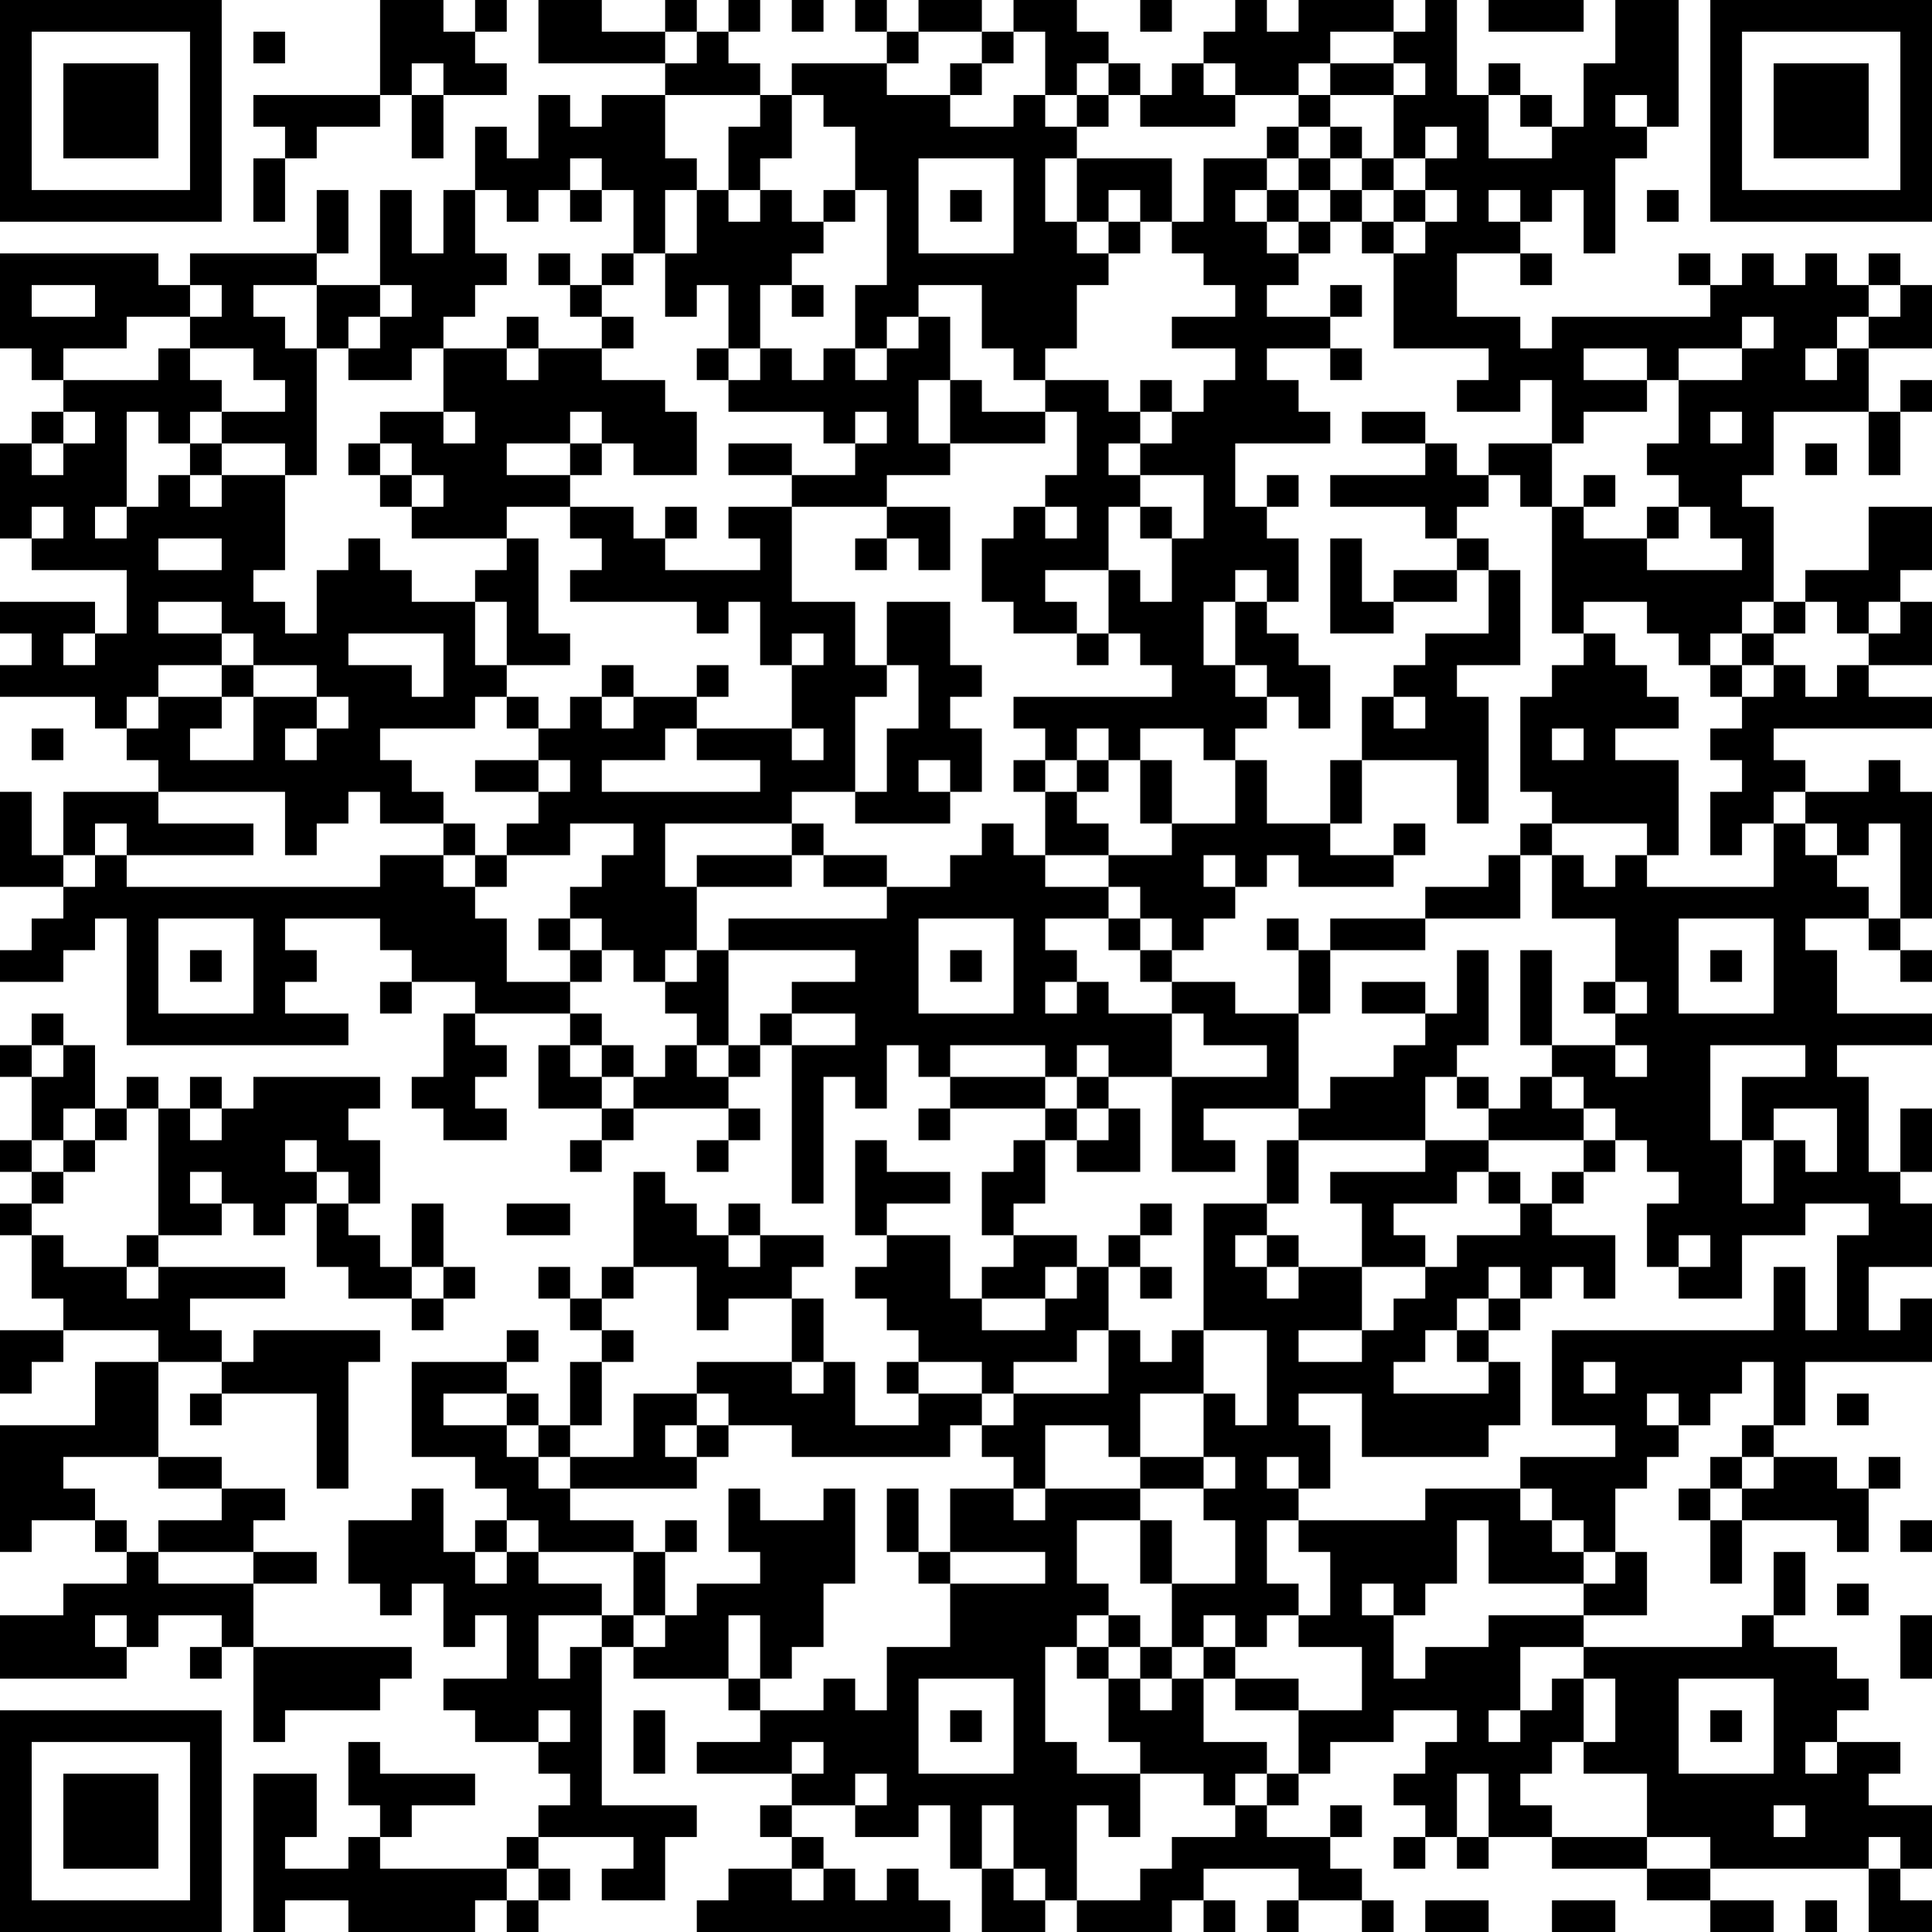 <?xml version="1.0" encoding="UTF-8"?>
<svg xmlns="http://www.w3.org/2000/svg" version="1.1" width="160" height="160" viewBox="0 0 160 160"><rect x="0" y="0" width="160" height="160" fill="#ffffff"/><g transform="scale(2.623)"><g transform="translate(0,0)"><path fill-rule="evenodd" d="M12 0L12 3L8 3L8 4L9 4L9 5L8 5L8 7L9 7L9 5L10 5L10 4L12 4L12 3L13 3L13 5L14 5L14 3L16 3L16 2L15 2L15 1L16 1L16 0L15 0L15 1L14 1L14 0ZM17 0L17 2L21 2L21 3L19 3L19 4L18 4L18 3L17 3L17 5L16 5L16 4L15 4L15 6L14 6L14 8L13 8L13 6L12 6L12 9L10 9L10 8L11 8L11 6L10 6L10 8L6 8L6 9L5 9L5 8L0 8L0 11L1 11L1 12L2 12L2 13L1 13L1 14L0 14L0 17L1 17L1 18L4 18L4 20L3 20L3 19L0 19L0 20L1 20L1 21L0 21L0 22L3 22L3 23L4 23L4 24L5 24L5 25L2 25L2 27L1 27L1 25L0 25L0 28L2 28L2 29L1 29L1 30L0 30L0 31L2 31L2 30L3 30L3 29L4 29L4 33L11 33L11 32L9 32L9 31L10 31L10 30L9 30L9 29L12 29L12 30L13 30L13 31L12 31L12 32L13 32L13 31L15 31L15 32L14 32L14 34L13 34L13 35L14 35L14 36L16 36L16 35L15 35L15 34L16 34L16 33L15 33L15 32L18 32L18 33L17 33L17 35L19 35L19 36L18 36L18 37L19 37L19 36L20 36L20 35L23 35L23 36L22 36L22 37L23 37L23 36L24 36L24 35L23 35L23 34L24 34L24 33L25 33L25 38L26 38L26 34L27 34L27 35L28 35L28 33L29 33L29 34L30 34L30 35L29 35L29 36L30 36L30 35L33 35L33 36L32 36L32 37L31 37L31 39L32 39L32 40L31 40L31 41L30 41L30 39L28 39L28 38L30 38L30 37L28 37L28 36L27 36L27 39L28 39L28 40L27 40L27 41L28 41L28 42L29 42L29 43L28 43L28 44L29 44L29 45L27 45L27 43L26 43L26 41L25 41L25 40L26 40L26 39L24 39L24 38L23 38L23 39L22 39L22 38L21 38L21 37L20 37L20 40L19 40L19 41L18 41L18 40L17 40L17 41L18 41L18 42L19 42L19 43L18 43L18 45L17 45L17 44L16 44L16 43L17 43L17 42L16 42L16 43L13 43L13 46L15 46L15 47L16 47L16 48L15 48L15 49L14 49L14 47L13 47L13 48L11 48L11 50L12 50L12 51L13 51L13 50L14 50L14 52L15 52L15 51L16 51L16 53L14 53L14 54L15 54L15 55L17 55L17 56L18 56L18 57L17 57L17 58L16 58L16 59L12 59L12 58L13 58L13 57L15 57L15 56L12 56L12 55L11 55L11 57L12 57L12 58L11 58L11 59L9 59L9 58L10 58L10 56L8 56L8 61L9 61L9 60L11 60L11 61L15 61L15 60L16 60L16 61L17 61L17 60L18 60L18 59L17 59L17 58L20 58L20 59L19 59L19 60L21 60L21 58L22 58L22 57L19 57L19 52L20 52L20 53L23 53L23 54L24 54L24 55L22 55L22 56L25 56L25 57L24 57L24 58L25 58L25 59L23 59L23 60L22 60L22 61L30 61L30 60L29 60L29 59L28 59L28 60L27 60L27 59L26 59L26 58L25 58L25 57L27 57L27 58L29 58L29 57L30 57L30 59L31 59L31 61L33 61L33 60L34 60L34 61L37 61L37 60L38 60L38 61L39 61L39 60L38 60L38 59L41 59L41 60L40 60L40 61L41 61L41 60L43 60L43 61L44 61L44 60L43 60L43 59L42 59L42 58L43 58L43 57L42 57L42 58L40 58L40 57L41 57L41 56L42 56L42 55L44 55L44 54L46 54L46 55L45 55L45 56L44 56L44 57L45 57L45 58L44 58L44 59L45 59L45 58L46 58L46 59L47 59L47 58L49 58L49 59L52 59L52 60L54 60L54 61L56 61L56 60L54 60L54 59L59 59L59 61L61 61L61 60L60 60L60 59L61 59L61 57L59 57L59 56L60 56L60 55L58 55L58 54L59 54L59 53L58 53L58 52L56 52L56 51L57 51L57 49L56 49L56 51L55 51L55 52L50 52L50 51L52 51L52 49L51 49L51 47L52 47L52 46L53 46L53 45L54 45L54 44L55 44L55 43L56 43L56 45L55 45L55 46L54 46L54 47L53 47L53 48L54 48L54 50L55 50L55 48L58 48L58 49L59 49L59 47L60 47L60 46L59 46L59 47L58 47L58 46L56 46L56 45L57 45L57 43L61 43L61 41L60 41L60 42L59 42L59 40L61 40L61 38L60 38L60 37L61 37L61 35L60 35L60 37L59 37L59 34L58 34L58 33L61 33L61 32L58 32L58 30L57 30L57 29L59 29L59 30L60 30L60 31L61 31L61 30L60 30L60 29L61 29L61 25L60 25L60 24L59 24L59 25L57 25L57 24L56 24L56 23L61 23L61 22L59 22L59 21L61 21L61 19L60 19L60 18L61 18L61 16L59 16L59 18L57 18L57 19L56 19L56 16L55 16L55 15L56 15L56 13L59 13L59 15L60 15L60 13L61 13L61 12L60 12L60 13L59 13L59 11L61 11L61 9L60 9L60 8L59 8L59 9L58 9L58 8L57 8L57 9L56 9L56 8L55 8L55 9L54 9L54 8L53 8L53 9L54 9L54 10L49 10L49 11L48 11L48 10L46 10L46 8L48 8L48 9L49 9L49 8L48 8L48 7L49 7L49 6L50 6L50 8L51 8L51 5L52 5L52 4L53 4L53 0L51 0L51 2L50 2L50 4L49 4L49 3L48 3L48 2L47 2L47 3L46 3L46 0L45 0L45 1L44 1L44 0L41 0L41 1L40 1L40 0L39 0L39 1L38 1L38 2L37 2L37 3L36 3L36 2L35 2L35 1L34 1L34 0L32 0L32 1L31 1L31 0L29 0L29 1L28 1L28 0L27 0L27 1L28 1L28 2L25 2L25 3L24 3L24 2L23 2L23 1L24 1L24 0L23 0L23 1L22 1L22 0L21 0L21 1L19 1L19 0ZM25 0L25 1L26 1L26 0ZM36 0L36 1L37 1L37 0ZM47 0L47 1L50 1L50 0ZM8 1L8 2L9 2L9 1ZM21 1L21 2L22 2L22 1ZM29 1L29 2L28 2L28 3L30 3L30 4L32 4L32 3L33 3L33 4L34 4L34 5L33 5L33 7L34 7L34 8L35 8L35 9L34 9L34 11L33 11L33 12L32 12L32 11L31 11L31 9L29 9L29 10L28 10L28 11L27 11L27 9L28 9L28 6L27 6L27 4L26 4L26 3L25 3L25 5L24 5L24 6L23 6L23 4L24 4L24 3L21 3L21 5L22 5L22 6L21 6L21 8L20 8L20 6L19 6L19 5L18 5L18 6L17 6L17 7L16 7L16 6L15 6L15 8L16 8L16 9L15 9L15 10L14 10L14 11L13 11L13 12L11 12L11 11L12 11L12 10L13 10L13 9L12 9L12 10L11 10L11 11L10 11L10 9L8 9L8 10L9 10L9 11L10 11L10 15L9 15L9 14L7 14L7 13L9 13L9 12L8 12L8 11L6 11L6 10L7 10L7 9L6 9L6 10L4 10L4 11L2 11L2 12L5 12L5 11L6 11L6 12L7 12L7 13L6 13L6 14L5 14L5 13L4 13L4 16L3 16L3 17L4 17L4 16L5 16L5 15L6 15L6 16L7 16L7 15L9 15L9 18L8 18L8 19L9 19L9 20L10 20L10 18L11 18L11 17L12 17L12 18L13 18L13 19L15 19L15 21L16 21L16 22L15 22L15 23L12 23L12 24L13 24L13 25L14 25L14 26L12 26L12 25L11 25L11 26L10 26L10 27L9 27L9 25L5 25L5 26L8 26L8 27L4 27L4 26L3 26L3 27L2 27L2 28L3 28L3 27L4 27L4 28L12 28L12 27L14 27L14 28L15 28L15 29L16 29L16 31L18 31L18 32L19 32L19 33L18 33L18 34L19 34L19 35L20 35L20 34L21 34L21 33L22 33L22 34L23 34L23 33L24 33L24 32L25 32L25 33L27 33L27 32L25 32L25 31L27 31L27 30L23 30L23 29L28 29L28 28L30 28L30 27L31 27L31 26L32 26L32 27L33 27L33 28L35 28L35 29L33 29L33 30L34 30L34 31L33 31L33 32L34 32L34 31L35 31L35 32L37 32L37 34L35 34L35 33L34 33L34 34L33 34L33 33L30 33L30 34L33 34L33 35L34 35L34 36L33 36L33 38L32 38L32 39L34 39L34 40L33 40L33 41L31 41L31 42L33 42L33 41L34 41L34 40L35 40L35 42L34 42L34 43L32 43L32 44L31 44L31 43L29 43L29 44L31 44L31 45L30 45L30 46L25 46L25 45L23 45L23 44L22 44L22 43L25 43L25 44L26 44L26 43L25 43L25 41L23 41L23 42L22 42L22 40L20 40L20 41L19 41L19 42L20 42L20 43L19 43L19 45L18 45L18 46L17 46L17 45L16 45L16 44L14 44L14 45L16 45L16 46L17 46L17 47L18 47L18 48L20 48L20 49L17 49L17 48L16 48L16 49L15 49L15 50L16 50L16 49L17 49L17 50L19 50L19 51L17 51L17 53L18 53L18 52L19 52L19 51L20 51L20 52L21 52L21 51L22 51L22 50L24 50L24 49L23 49L23 47L24 47L24 48L26 48L26 47L27 47L27 50L26 50L26 52L25 52L25 53L24 53L24 51L23 51L23 53L24 53L24 54L26 54L26 53L27 53L27 54L28 54L28 52L30 52L30 50L33 50L33 49L30 49L30 47L32 47L32 48L33 48L33 47L36 47L36 48L34 48L34 50L35 50L35 51L34 51L34 52L33 52L33 55L34 55L34 56L36 56L36 58L35 58L35 57L34 57L34 60L36 60L36 59L37 59L37 58L39 58L39 57L40 57L40 56L41 56L41 54L43 54L43 52L41 52L41 51L42 51L42 49L41 49L41 48L45 48L45 47L48 47L48 48L49 48L49 49L50 49L50 50L47 50L47 48L46 48L46 50L45 50L45 51L44 51L44 50L43 50L43 51L44 51L44 53L45 53L45 52L47 52L47 51L50 51L50 50L51 50L51 49L50 49L50 48L49 48L49 47L48 47L48 46L51 46L51 45L49 45L49 42L56 42L56 40L57 40L57 42L58 42L58 39L59 39L59 38L57 38L57 39L55 39L55 41L53 41L53 40L54 40L54 39L53 39L53 40L52 40L52 38L53 38L53 37L52 37L52 36L51 36L51 35L50 35L50 34L49 34L49 33L51 33L51 34L52 34L52 33L51 33L51 32L52 32L52 31L51 31L51 29L49 29L49 27L50 27L50 28L51 28L51 27L52 27L52 28L56 28L56 26L57 26L57 27L58 27L58 28L59 28L59 29L60 29L60 26L59 26L59 27L58 27L58 26L57 26L57 25L56 25L56 26L55 26L55 27L54 27L54 25L55 25L55 24L54 24L54 23L55 23L55 22L56 22L56 21L57 21L57 22L58 22L58 21L59 21L59 20L60 20L60 19L59 19L59 20L58 20L58 19L57 19L57 20L56 20L56 19L55 19L55 20L54 20L54 21L53 21L53 20L52 20L52 19L50 19L50 20L49 20L49 16L50 16L50 17L52 17L52 18L55 18L55 17L54 17L54 16L53 16L53 15L52 15L52 14L53 14L53 12L55 12L55 11L56 11L56 10L55 10L55 11L53 11L53 12L52 12L52 11L50 11L50 12L52 12L52 13L50 13L50 14L49 14L49 12L48 12L48 13L46 13L46 12L47 12L47 11L44 11L44 8L45 8L45 7L46 7L46 6L45 6L45 5L46 5L46 4L45 4L45 5L44 5L44 3L45 3L45 2L44 2L44 1L42 1L42 2L41 2L41 3L39 3L39 2L38 2L38 3L39 3L39 4L36 4L36 3L35 3L35 2L34 2L34 3L33 3L33 1L32 1L32 2L31 2L31 1ZM13 2L13 3L14 3L14 2ZM30 2L30 3L31 3L31 2ZM42 2L42 3L41 3L41 4L40 4L40 5L38 5L38 7L37 7L37 5L34 5L34 7L35 7L35 8L36 8L36 7L37 7L37 8L38 8L38 9L39 9L39 10L37 10L37 11L39 11L39 12L38 12L38 13L37 13L37 12L36 12L36 13L35 13L35 12L33 12L33 13L31 13L31 12L30 12L30 10L29 10L29 11L28 11L28 12L27 12L27 11L26 11L26 12L25 12L25 11L24 11L24 9L25 9L25 10L26 10L26 9L25 9L25 8L26 8L26 7L27 7L27 6L26 6L26 7L25 7L25 6L24 6L24 7L23 7L23 6L22 6L22 8L21 8L21 10L22 10L22 9L23 9L23 11L22 11L22 12L23 12L23 13L26 13L26 14L27 14L27 15L25 15L25 14L23 14L23 15L25 15L25 16L23 16L23 17L24 17L24 18L21 18L21 17L22 17L22 16L21 16L21 17L20 17L20 16L18 16L18 15L19 15L19 14L20 14L20 15L22 15L22 13L21 13L21 12L19 12L19 11L20 11L20 10L19 10L19 9L20 9L20 8L19 8L19 9L18 9L18 8L17 8L17 9L18 9L18 10L19 10L19 11L17 11L17 10L16 10L16 11L14 11L14 13L12 13L12 14L11 14L11 15L12 15L12 16L13 16L13 17L16 17L16 18L15 18L15 19L16 19L16 21L18 21L18 20L17 20L17 17L16 17L16 16L18 16L18 17L19 17L19 18L18 18L18 19L22 19L22 20L23 20L23 19L24 19L24 21L25 21L25 23L22 23L22 22L23 22L23 21L22 21L22 22L20 22L20 21L19 21L19 22L18 22L18 23L17 23L17 22L16 22L16 23L17 23L17 24L15 24L15 25L17 25L17 26L16 26L16 27L15 27L15 26L14 26L14 27L15 27L15 28L16 28L16 27L18 27L18 26L20 26L20 27L19 27L19 28L18 28L18 29L17 29L17 30L18 30L18 31L19 31L19 30L20 30L20 31L21 31L21 32L22 32L22 33L23 33L23 30L22 30L22 28L25 28L25 27L26 27L26 28L28 28L28 27L26 27L26 26L25 26L25 25L27 25L27 26L30 26L30 25L31 25L31 23L30 23L30 22L31 22L31 21L30 21L30 19L28 19L28 21L27 21L27 19L25 19L25 16L28 16L28 17L27 17L27 18L28 18L28 17L29 17L29 18L30 18L30 16L28 16L28 15L30 15L30 14L33 14L33 13L34 13L34 15L33 15L33 16L32 16L32 17L31 17L31 19L32 19L32 20L34 20L34 21L35 21L35 20L36 20L36 21L37 21L37 22L32 22L32 23L33 23L33 24L32 24L32 25L33 25L33 27L35 27L35 28L36 28L36 29L35 29L35 30L36 30L36 31L37 31L37 32L38 32L38 33L40 33L40 34L37 34L37 37L39 37L39 36L38 36L38 35L41 35L41 36L40 36L40 38L38 38L38 42L37 42L37 43L36 43L36 42L35 42L35 44L32 44L32 45L31 45L31 46L32 46L32 47L33 47L33 45L35 45L35 46L36 46L36 47L38 47L38 48L39 48L39 50L37 50L37 48L36 48L36 50L37 50L37 52L36 52L36 51L35 51L35 52L34 52L34 53L35 53L35 55L36 55L36 56L38 56L38 57L39 57L39 56L40 56L40 55L38 55L38 53L39 53L39 54L41 54L41 53L39 53L39 52L40 52L40 51L41 51L41 50L40 50L40 48L41 48L41 47L42 47L42 45L41 45L41 44L43 44L43 46L47 46L47 45L48 45L48 43L47 43L47 42L48 42L48 41L49 41L49 40L50 40L50 41L51 41L51 39L49 39L49 38L50 38L50 37L51 37L51 36L50 36L50 35L49 35L49 34L48 34L48 35L47 35L47 34L46 34L46 33L47 33L47 30L46 30L46 32L45 32L45 31L43 31L43 32L45 32L45 33L44 33L44 34L42 34L42 35L41 35L41 32L42 32L42 30L45 30L45 29L48 29L48 27L49 27L49 26L52 26L52 27L53 27L53 24L51 24L51 23L53 23L53 22L52 22L52 21L51 21L51 20L50 20L50 21L49 21L49 22L48 22L48 25L49 25L49 26L48 26L48 27L47 27L47 28L45 28L45 29L42 29L42 30L41 30L41 29L40 29L40 30L41 30L41 32L39 32L39 31L37 31L37 30L38 30L38 29L39 29L39 28L40 28L40 27L41 27L41 28L44 28L44 27L45 27L45 26L44 26L44 27L42 27L42 26L43 26L43 24L46 24L46 26L47 26L47 22L46 22L46 21L48 21L48 18L47 18L47 17L46 17L46 16L47 16L47 15L48 15L48 16L49 16L49 14L47 14L47 15L46 15L46 14L45 14L45 13L43 13L43 14L45 14L45 15L42 15L42 16L45 16L45 17L46 17L46 18L44 18L44 19L43 19L43 17L42 17L42 20L44 20L44 19L46 19L46 18L47 18L47 20L45 20L45 21L44 21L44 22L43 22L43 24L42 24L42 26L40 26L40 24L39 24L39 23L40 23L40 22L41 22L41 23L42 23L42 21L41 21L41 20L40 20L40 19L41 19L41 17L40 17L40 16L41 16L41 15L40 15L40 16L39 16L39 14L42 14L42 13L41 13L41 12L40 12L40 11L42 11L42 12L43 12L43 11L42 11L42 10L43 10L43 9L42 9L42 10L40 10L40 9L41 9L41 8L42 8L42 7L43 7L43 8L44 8L44 7L45 7L45 6L44 6L44 5L43 5L43 4L42 4L42 3L44 3L44 2ZM34 3L34 4L35 4L35 3ZM47 3L47 5L49 5L49 4L48 4L48 3ZM51 3L51 4L52 4L52 3ZM41 4L41 5L40 5L40 6L39 6L39 7L40 7L40 8L41 8L41 7L42 7L42 6L43 6L43 7L44 7L44 6L43 6L43 5L42 5L42 4ZM29 5L29 8L32 8L32 5ZM41 5L41 6L40 6L40 7L41 7L41 6L42 6L42 5ZM18 6L18 7L19 7L19 6ZM30 6L30 7L31 7L31 6ZM35 6L35 7L36 7L36 6ZM47 6L47 7L48 7L48 6ZM52 6L52 7L53 7L53 6ZM1 9L1 10L3 10L3 9ZM59 9L59 10L58 10L58 11L57 11L57 12L58 12L58 11L59 11L59 10L60 10L60 9ZM16 11L16 12L17 12L17 11ZM23 11L23 12L24 12L24 11ZM29 12L29 14L30 14L30 12ZM2 13L2 14L1 14L1 15L2 15L2 14L3 14L3 13ZM14 13L14 14L15 14L15 13ZM18 13L18 14L16 14L16 15L18 15L18 14L19 14L19 13ZM27 13L27 14L28 14L28 13ZM36 13L36 14L35 14L35 15L36 15L36 16L35 16L35 18L33 18L33 19L34 19L34 20L35 20L35 18L36 18L36 19L37 19L37 17L38 17L38 15L36 15L36 14L37 14L37 13ZM54 13L54 14L55 14L55 13ZM6 14L6 15L7 15L7 14ZM12 14L12 15L13 15L13 16L14 16L14 15L13 15L13 14ZM57 14L57 15L58 15L58 14ZM50 15L50 16L51 16L51 15ZM1 16L1 17L2 17L2 16ZM33 16L33 17L34 17L34 16ZM36 16L36 17L37 17L37 16ZM52 16L52 17L53 17L53 16ZM5 17L5 18L7 18L7 17ZM39 18L39 19L38 19L38 21L39 21L39 22L40 22L40 21L39 21L39 19L40 19L40 18ZM5 19L5 20L7 20L7 21L5 21L5 22L4 22L4 23L5 23L5 22L7 22L7 23L6 23L6 24L8 24L8 22L10 22L10 23L9 23L9 24L10 24L10 23L11 23L11 22L10 22L10 21L8 21L8 20L7 20L7 19ZM2 20L2 21L3 21L3 20ZM11 20L11 21L13 21L13 22L14 22L14 20ZM25 20L25 21L26 21L26 20ZM55 20L55 21L54 21L54 22L55 22L55 21L56 21L56 20ZM7 21L7 22L8 22L8 21ZM28 21L28 22L27 22L27 25L28 25L28 23L29 23L29 21ZM19 22L19 23L20 23L20 22ZM44 22L44 23L45 23L45 22ZM1 23L1 24L2 24L2 23ZM21 23L21 24L19 24L19 25L24 25L24 24L22 24L22 23ZM25 23L25 24L26 24L26 23ZM34 23L34 24L33 24L33 25L34 25L34 26L35 26L35 27L37 27L37 26L39 26L39 24L38 24L38 23L36 23L36 24L35 24L35 23ZM49 23L49 24L50 24L50 23ZM17 24L17 25L18 25L18 24ZM29 24L29 25L30 25L30 24ZM34 24L34 25L35 25L35 24ZM36 24L36 26L37 26L37 24ZM21 26L21 28L22 28L22 27L25 27L25 26ZM38 27L38 28L39 28L39 27ZM5 29L5 32L8 32L8 29ZM18 29L18 30L19 30L19 29ZM29 29L29 32L32 32L32 29ZM36 29L36 30L37 30L37 29ZM53 29L53 32L56 32L56 29ZM6 30L6 31L7 31L7 30ZM21 30L21 31L22 31L22 30ZM30 30L30 31L31 31L31 30ZM48 30L48 33L49 33L49 30ZM54 30L54 31L55 31L55 30ZM50 31L50 32L51 32L51 31ZM1 32L1 33L0 33L0 34L1 34L1 36L0 36L0 37L1 37L1 38L0 38L0 39L1 39L1 41L2 41L2 42L0 42L0 44L1 44L1 43L2 43L2 42L5 42L5 43L3 43L3 45L0 45L0 49L1 49L1 48L3 48L3 49L4 49L4 50L2 50L2 51L0 51L0 53L4 53L4 52L5 52L5 51L7 51L7 52L6 52L6 53L7 53L7 52L8 52L8 55L9 55L9 54L12 54L12 53L13 53L13 52L8 52L8 50L10 50L10 49L8 49L8 48L9 48L9 47L7 47L7 46L5 46L5 43L7 43L7 44L6 44L6 45L7 45L7 44L10 44L10 47L11 47L11 43L12 43L12 42L8 42L8 43L7 43L7 42L6 42L6 41L9 41L9 40L5 40L5 39L7 39L7 38L8 38L8 39L9 39L9 38L10 38L10 40L11 40L11 41L13 41L13 42L14 42L14 41L15 41L15 40L14 40L14 38L13 38L13 40L12 40L12 39L11 39L11 38L12 38L12 36L11 36L11 35L12 35L12 34L8 34L8 35L7 35L7 34L6 34L6 35L5 35L5 34L4 34L4 35L3 35L3 33L2 33L2 32ZM1 33L1 34L2 34L2 33ZM19 33L19 34L20 34L20 33ZM54 33L54 36L55 36L55 38L56 38L56 36L57 36L57 37L58 37L58 35L56 35L56 36L55 36L55 34L57 34L57 33ZM34 34L34 35L35 35L35 36L34 36L34 37L36 37L36 35L35 35L35 34ZM45 34L45 36L41 36L41 38L40 38L40 39L39 39L39 40L40 40L40 41L41 41L41 40L43 40L43 42L41 42L41 43L43 43L43 42L44 42L44 41L45 41L45 40L46 40L46 39L48 39L48 38L49 38L49 37L50 37L50 36L47 36L47 35L46 35L46 34ZM2 35L2 36L1 36L1 37L2 37L2 38L1 38L1 39L2 39L2 40L4 40L4 41L5 41L5 40L4 40L4 39L5 39L5 35L4 35L4 36L3 36L3 35ZM6 35L6 36L7 36L7 35ZM2 36L2 37L3 37L3 36ZM9 36L9 37L10 37L10 38L11 38L11 37L10 37L10 36ZM45 36L45 37L42 37L42 38L43 38L43 40L45 40L45 39L44 39L44 38L46 38L46 37L47 37L47 38L48 38L48 37L47 37L47 36ZM6 37L6 38L7 38L7 37ZM16 38L16 39L18 39L18 38ZM36 38L36 39L35 39L35 40L36 40L36 41L37 41L37 40L36 40L36 39L37 39L37 38ZM23 39L23 40L24 40L24 39ZM40 39L40 40L41 40L41 39ZM13 40L13 41L14 41L14 40ZM47 40L47 41L46 41L46 42L45 42L45 43L44 43L44 44L47 44L47 43L46 43L46 42L47 42L47 41L48 41L48 40ZM38 42L38 44L36 44L36 46L38 46L38 47L39 47L39 46L38 46L38 44L39 44L39 45L40 45L40 42ZM50 43L50 44L51 44L51 43ZM20 44L20 46L18 46L18 47L22 47L22 46L23 46L23 45L22 45L22 44ZM52 44L52 45L53 45L53 44ZM58 44L58 45L59 45L59 44ZM21 45L21 46L22 46L22 45ZM2 46L2 47L3 47L3 48L4 48L4 49L5 49L5 50L8 50L8 49L5 49L5 48L7 48L7 47L5 47L5 46ZM40 46L40 47L41 47L41 46ZM55 46L55 47L54 47L54 48L55 48L55 47L56 47L56 46ZM28 47L28 49L29 49L29 50L30 50L30 49L29 49L29 47ZM21 48L21 49L20 49L20 51L21 51L21 49L22 49L22 48ZM60 48L60 49L61 49L61 48ZM58 50L58 51L59 51L59 50ZM3 51L3 52L4 52L4 51ZM38 51L38 52L37 52L37 53L36 53L36 52L35 52L35 53L36 53L36 54L37 54L37 53L38 53L38 52L39 52L39 51ZM60 51L60 53L61 53L61 51ZM48 52L48 54L47 54L47 55L48 55L48 54L49 54L49 53L50 53L50 55L49 55L49 56L48 56L48 57L49 57L49 58L52 58L52 59L54 59L54 58L52 58L52 56L50 56L50 55L51 55L51 53L50 53L50 52ZM29 53L29 56L32 56L32 53ZM53 53L53 56L56 56L56 53ZM17 54L17 55L18 55L18 54ZM20 54L20 56L21 56L21 54ZM30 54L30 55L31 55L31 54ZM54 54L54 55L55 55L55 54ZM25 55L25 56L26 56L26 55ZM57 55L57 56L58 56L58 55ZM27 56L27 57L28 57L28 56ZM46 56L46 58L47 58L47 56ZM31 57L31 59L32 59L32 60L33 60L33 59L32 59L32 57ZM56 57L56 58L57 58L57 57ZM59 58L59 59L60 59L60 58ZM16 59L16 60L17 60L17 59ZM25 59L25 60L26 60L26 59ZM45 60L45 61L47 61L47 60ZM49 60L49 61L51 61L51 60ZM57 60L57 61L58 61L58 60ZM0 0L0 7L7 7L7 0ZM1 1L1 6L6 6L6 1ZM2 2L2 5L5 5L5 2ZM54 0L54 7L61 7L61 0ZM55 1L55 6L60 6L60 1ZM56 2L56 5L59 5L59 2ZM0 54L0 61L7 61L7 54ZM1 55L1 60L6 60L6 55ZM2 56L2 59L5 59L5 56Z" fill="#000000"/></g></g></svg>
